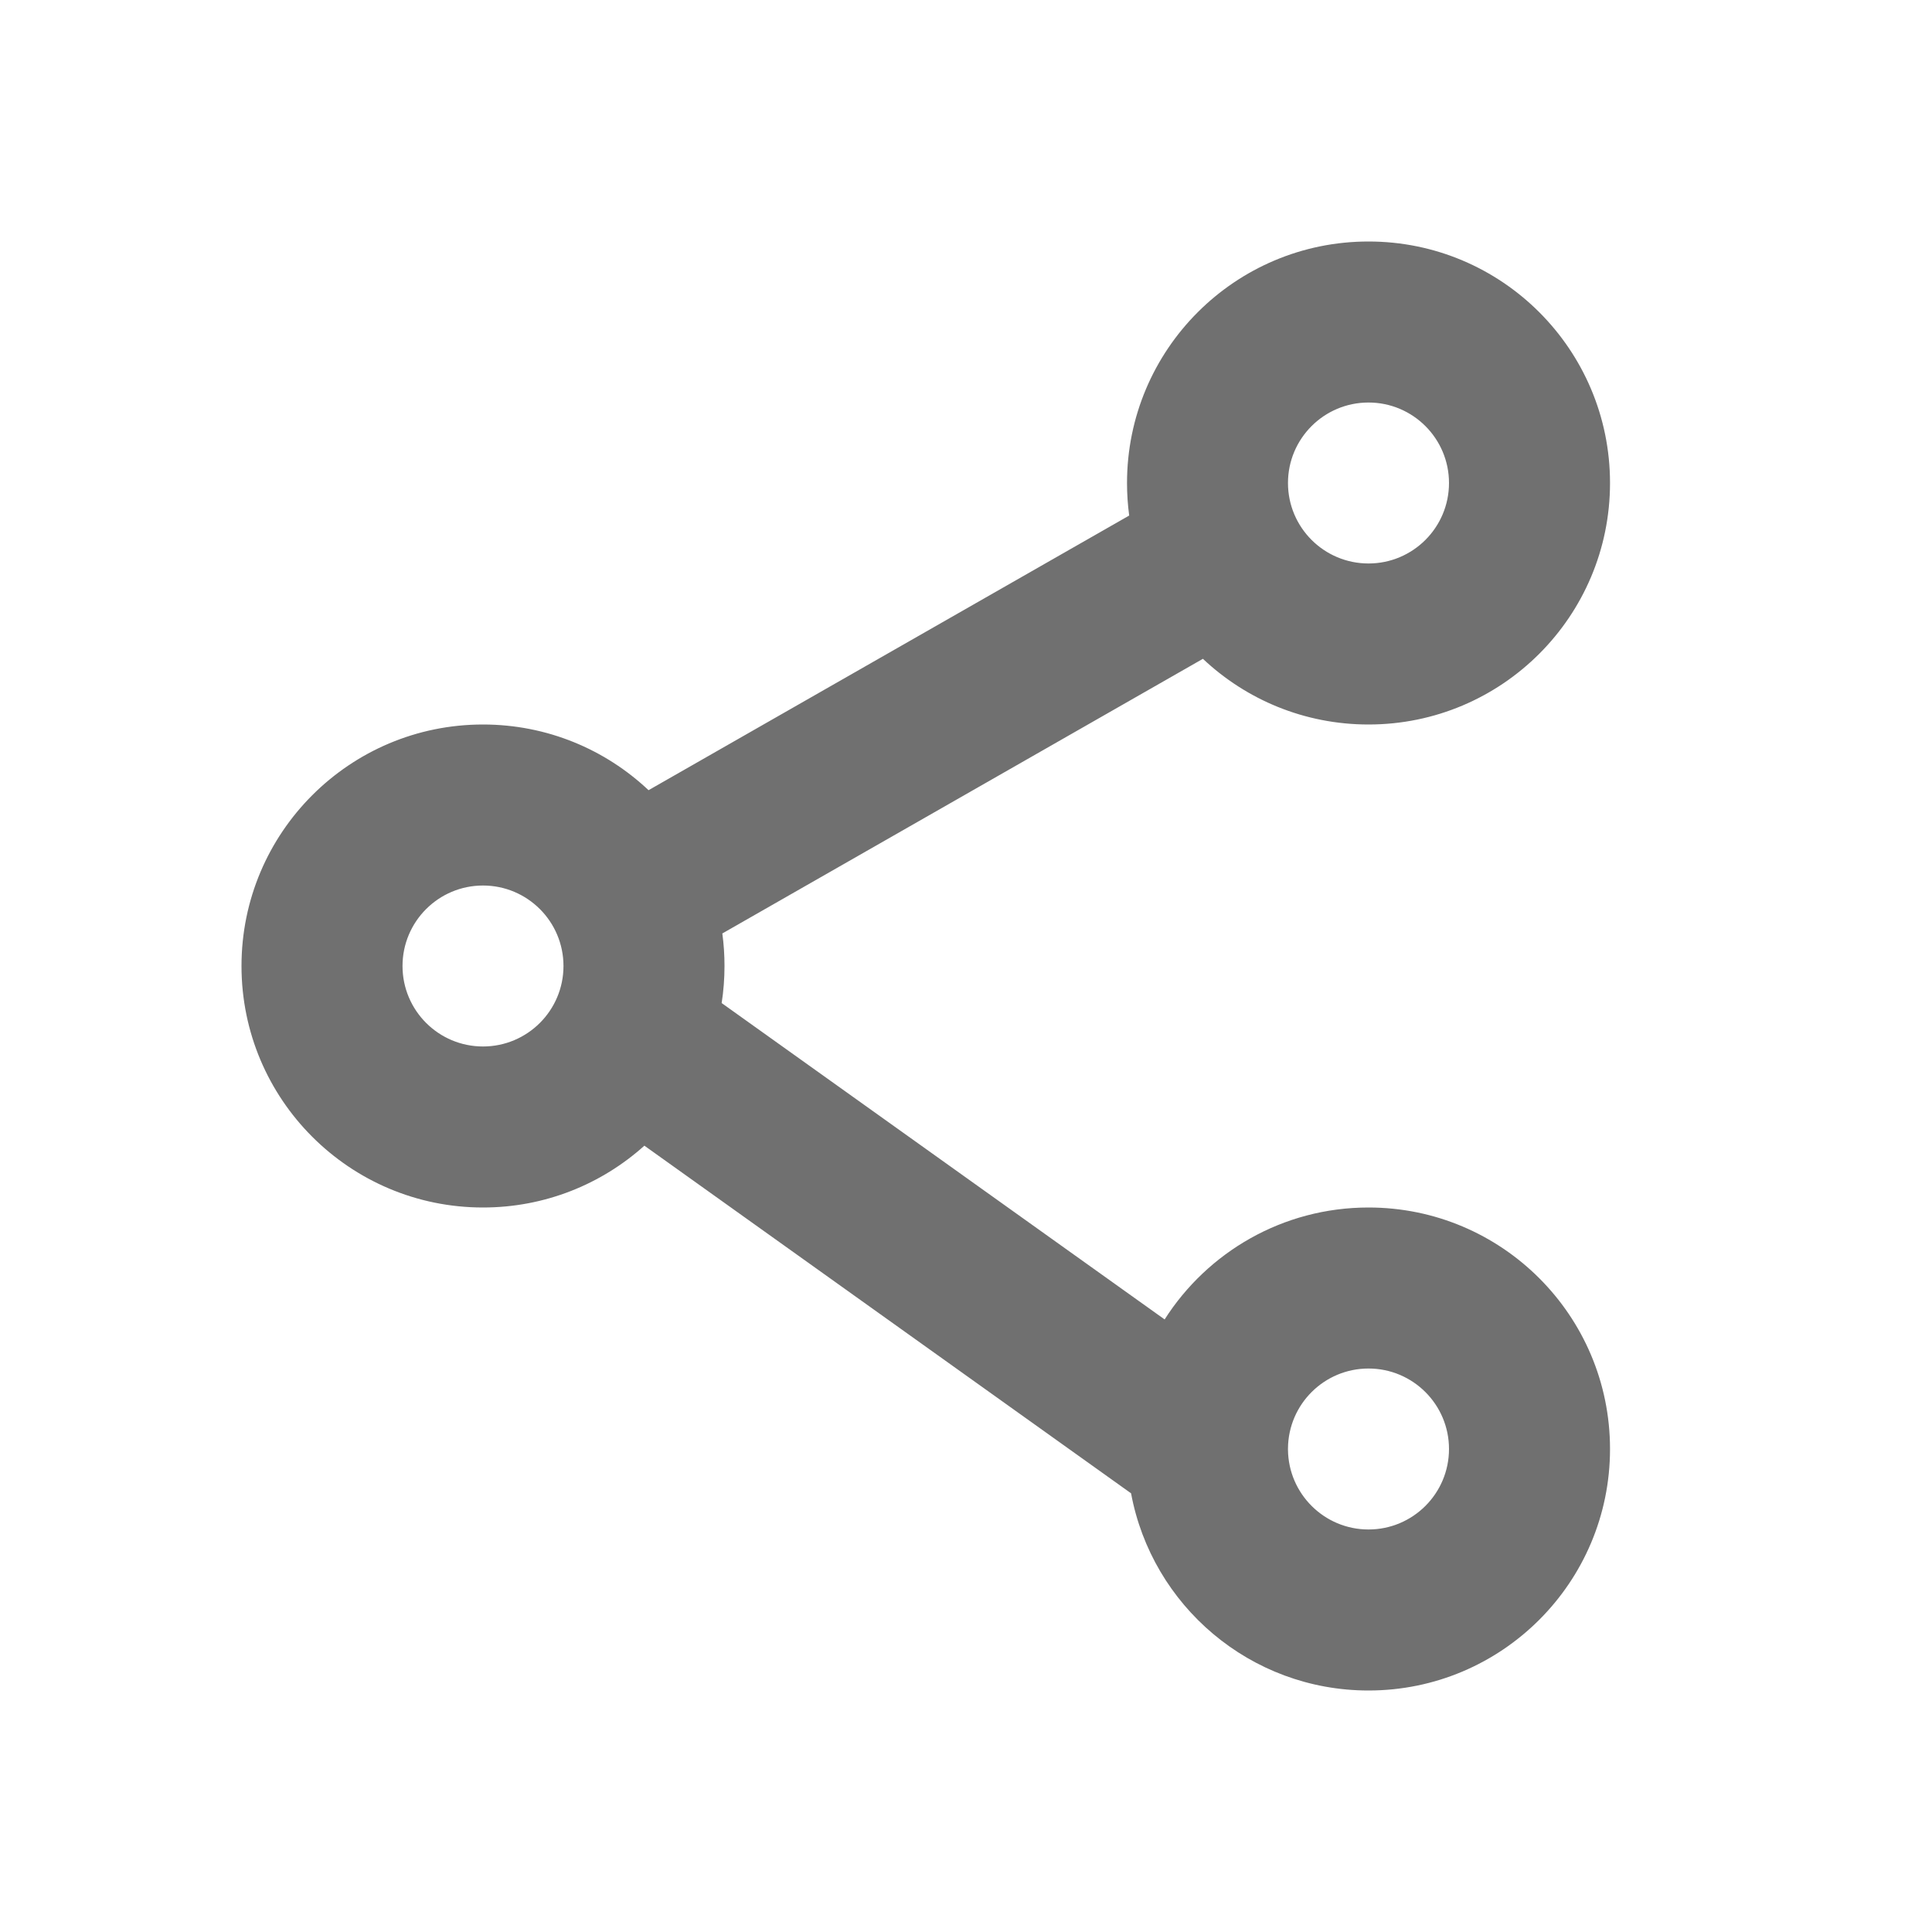 <svg width="32" height="32" viewBox="0 0 32 32" fill="none" xmlns="http://www.w3.org/2000/svg">
<path fill-rule="evenodd" clip-rule="evenodd" d="M22.667 12C24.876 12 26.667 10.209 26.667 8C26.667 5.791 24.876 4 22.667 4C20.457 4 18.667 5.791 18.667 8C18.667 8.183 18.679 8.363 18.703 8.539L10.742 13.088C10.026 12.413 9.061 12 8 12C5.791 12 4 13.791 4 16C4 18.209 5.791 20 8 20C9.027 20 9.964 19.613 10.673 18.976L18.734 24.734C19.079 26.593 20.708 28 22.667 28C24.876 28 26.667 26.209 26.667 24C26.667 21.791 24.876 20 22.667 20C21.247 20 20 20.74 19.29 21.854L11.953 16.614C11.984 16.414 12 16.209 12 16C12 15.817 11.988 15.637 11.964 15.461L19.924 10.912C20.64 11.587 21.605 12 22.667 12ZM21.333 24.011C21.333 24.004 21.333 23.997 21.333 23.99C21.339 23.258 21.934 22.667 22.667 22.667C23.403 22.667 24 23.264 24 24C24 24.736 23.403 25.333 22.667 25.333C21.934 25.333 21.34 24.742 21.333 24.011ZM22.667 9.333C23.403 9.333 24 8.736 24 8C24 7.264 23.403 6.667 22.667 6.667C21.93 6.667 21.333 7.264 21.333 8C21.333 8.736 21.93 9.333 22.667 9.333ZM9.333 16C9.333 16.736 8.736 17.333 8 17.333C7.264 17.333 6.667 16.736 6.667 16C6.667 15.264 7.264 14.667 8 14.667C8.736 14.667 9.333 15.264 9.333 16Z" fill="#707070"/>
</svg>
